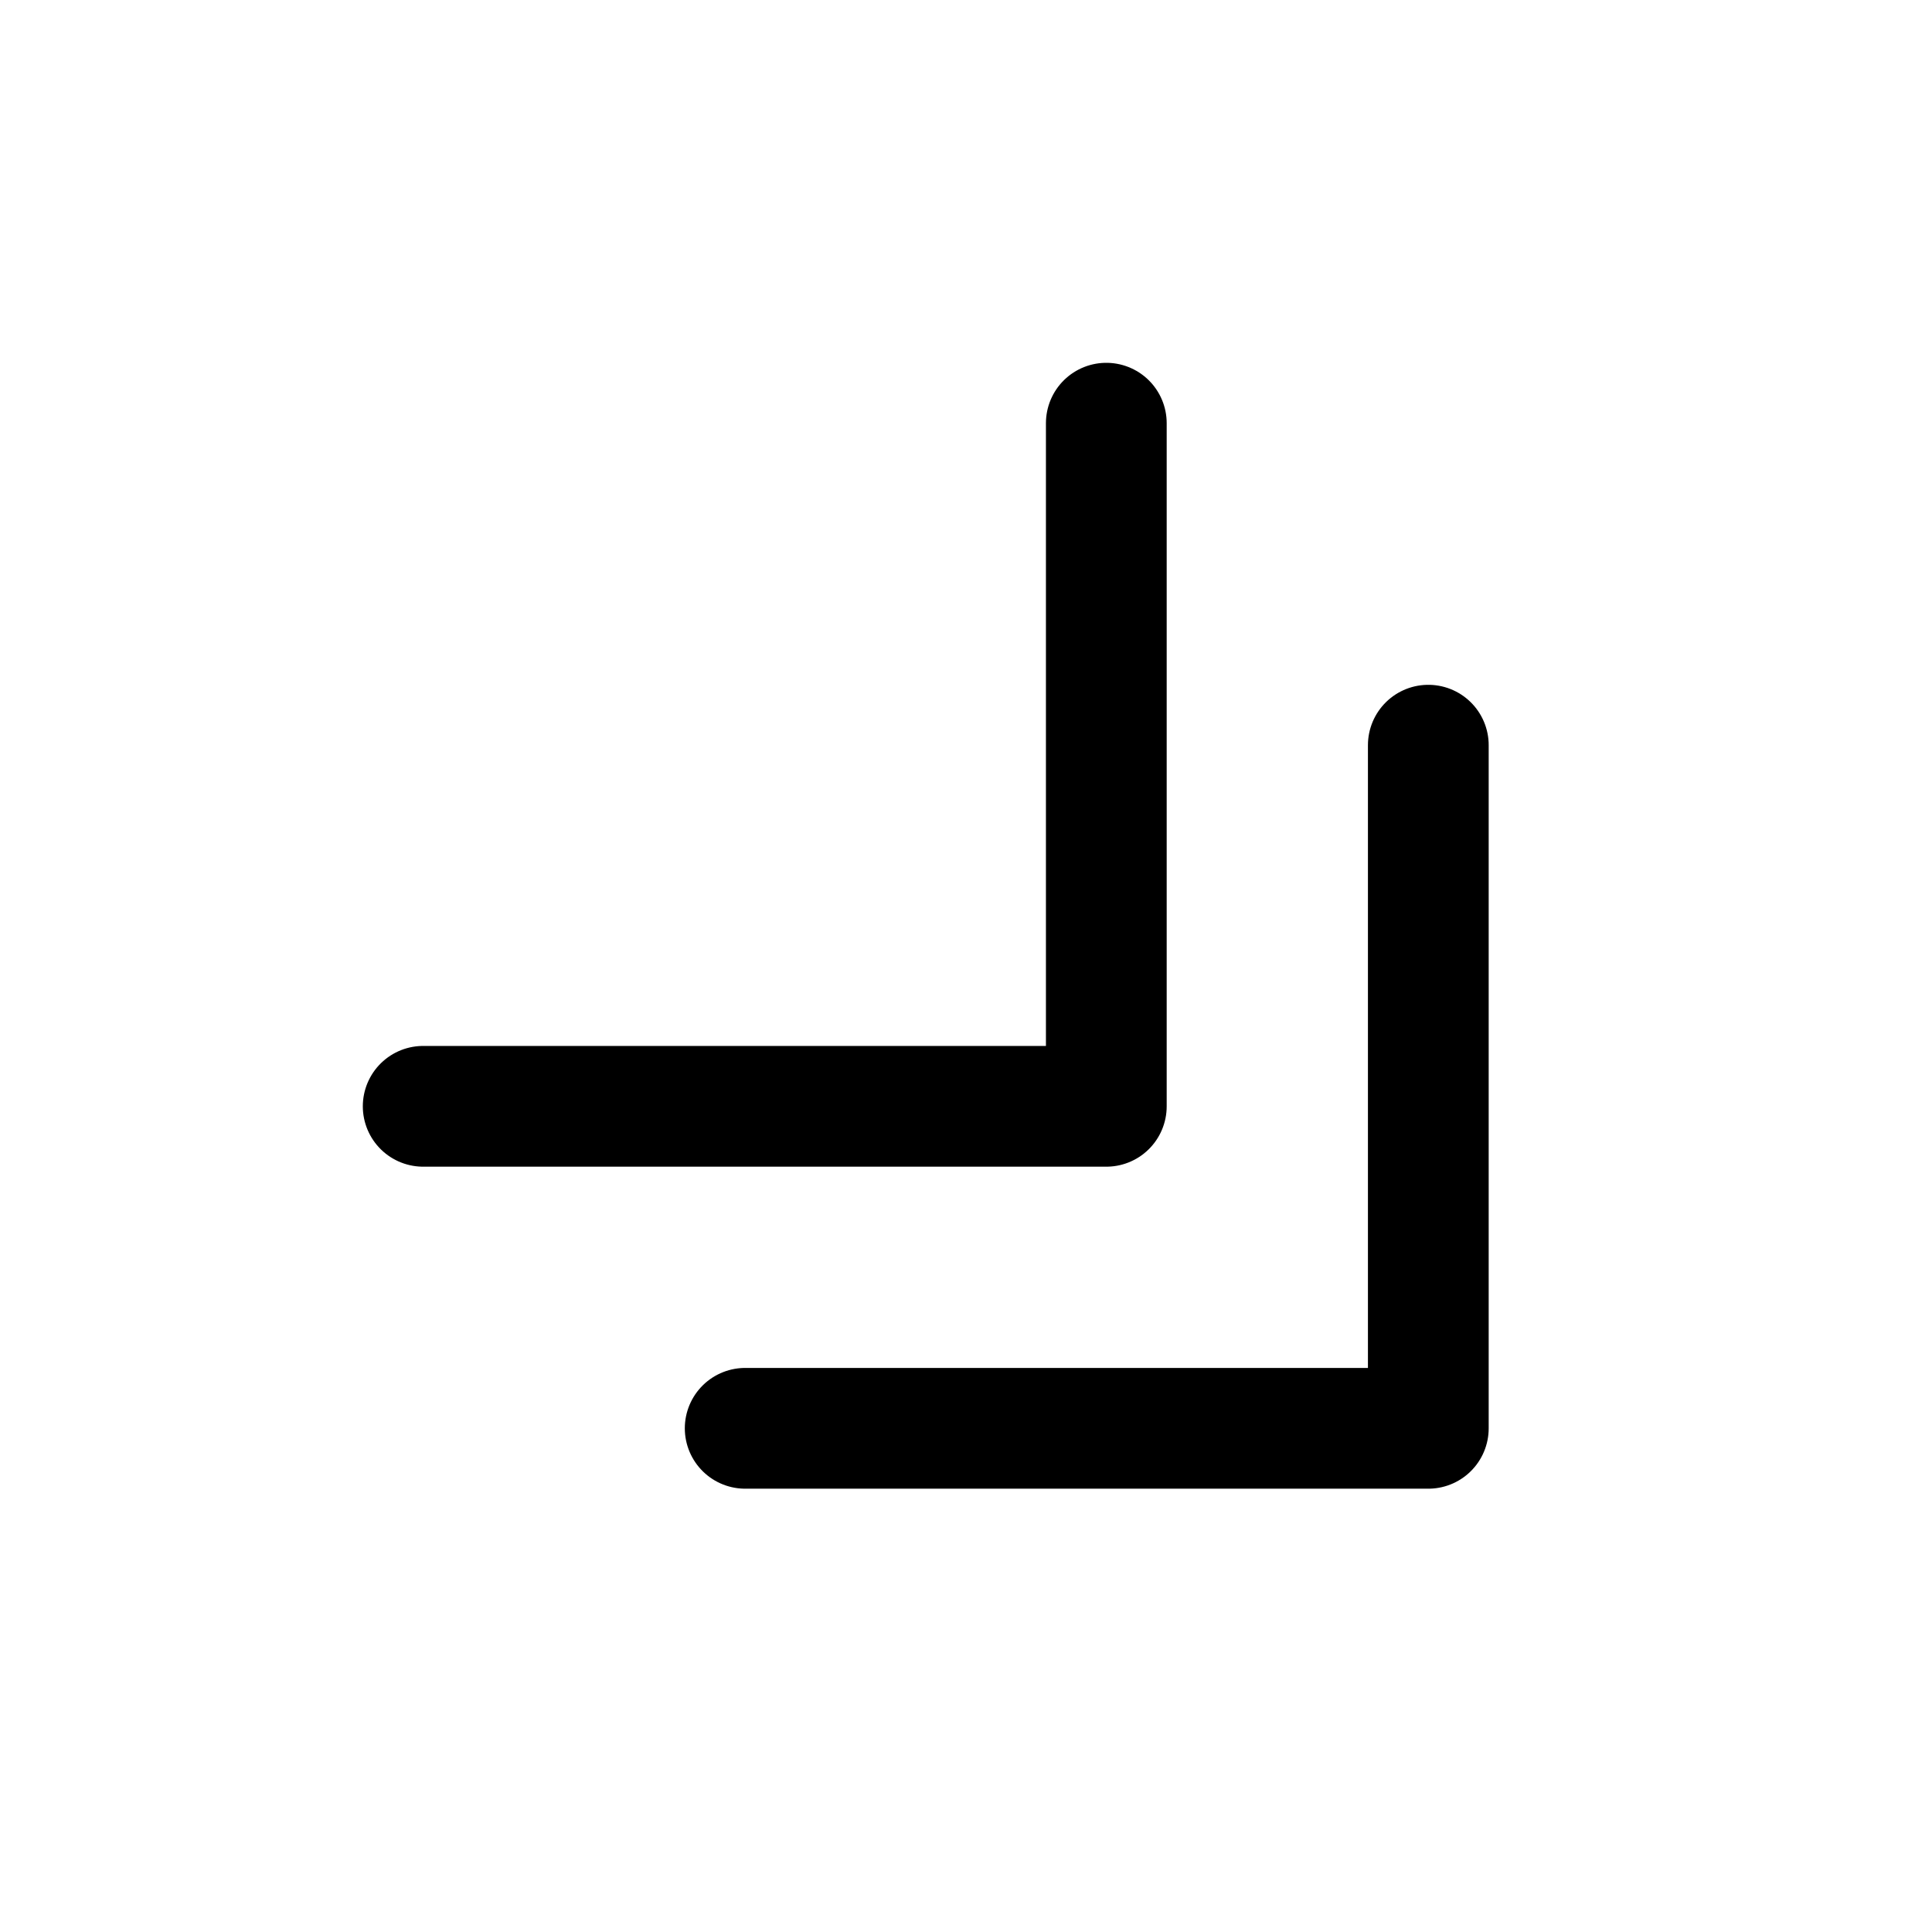 <svg width="24" height="24" fill="none" viewBox="0 0 24 24" stroke-width="1.5" stroke="currentColor" stroke-linecap="round" stroke-linejoin="round" xmlns="http://www.w3.org/2000/svg"><path d="M9.257 17.743h8.486V9.257"/><path d="M5.257 13.743h8.486V5.257"/></svg>
